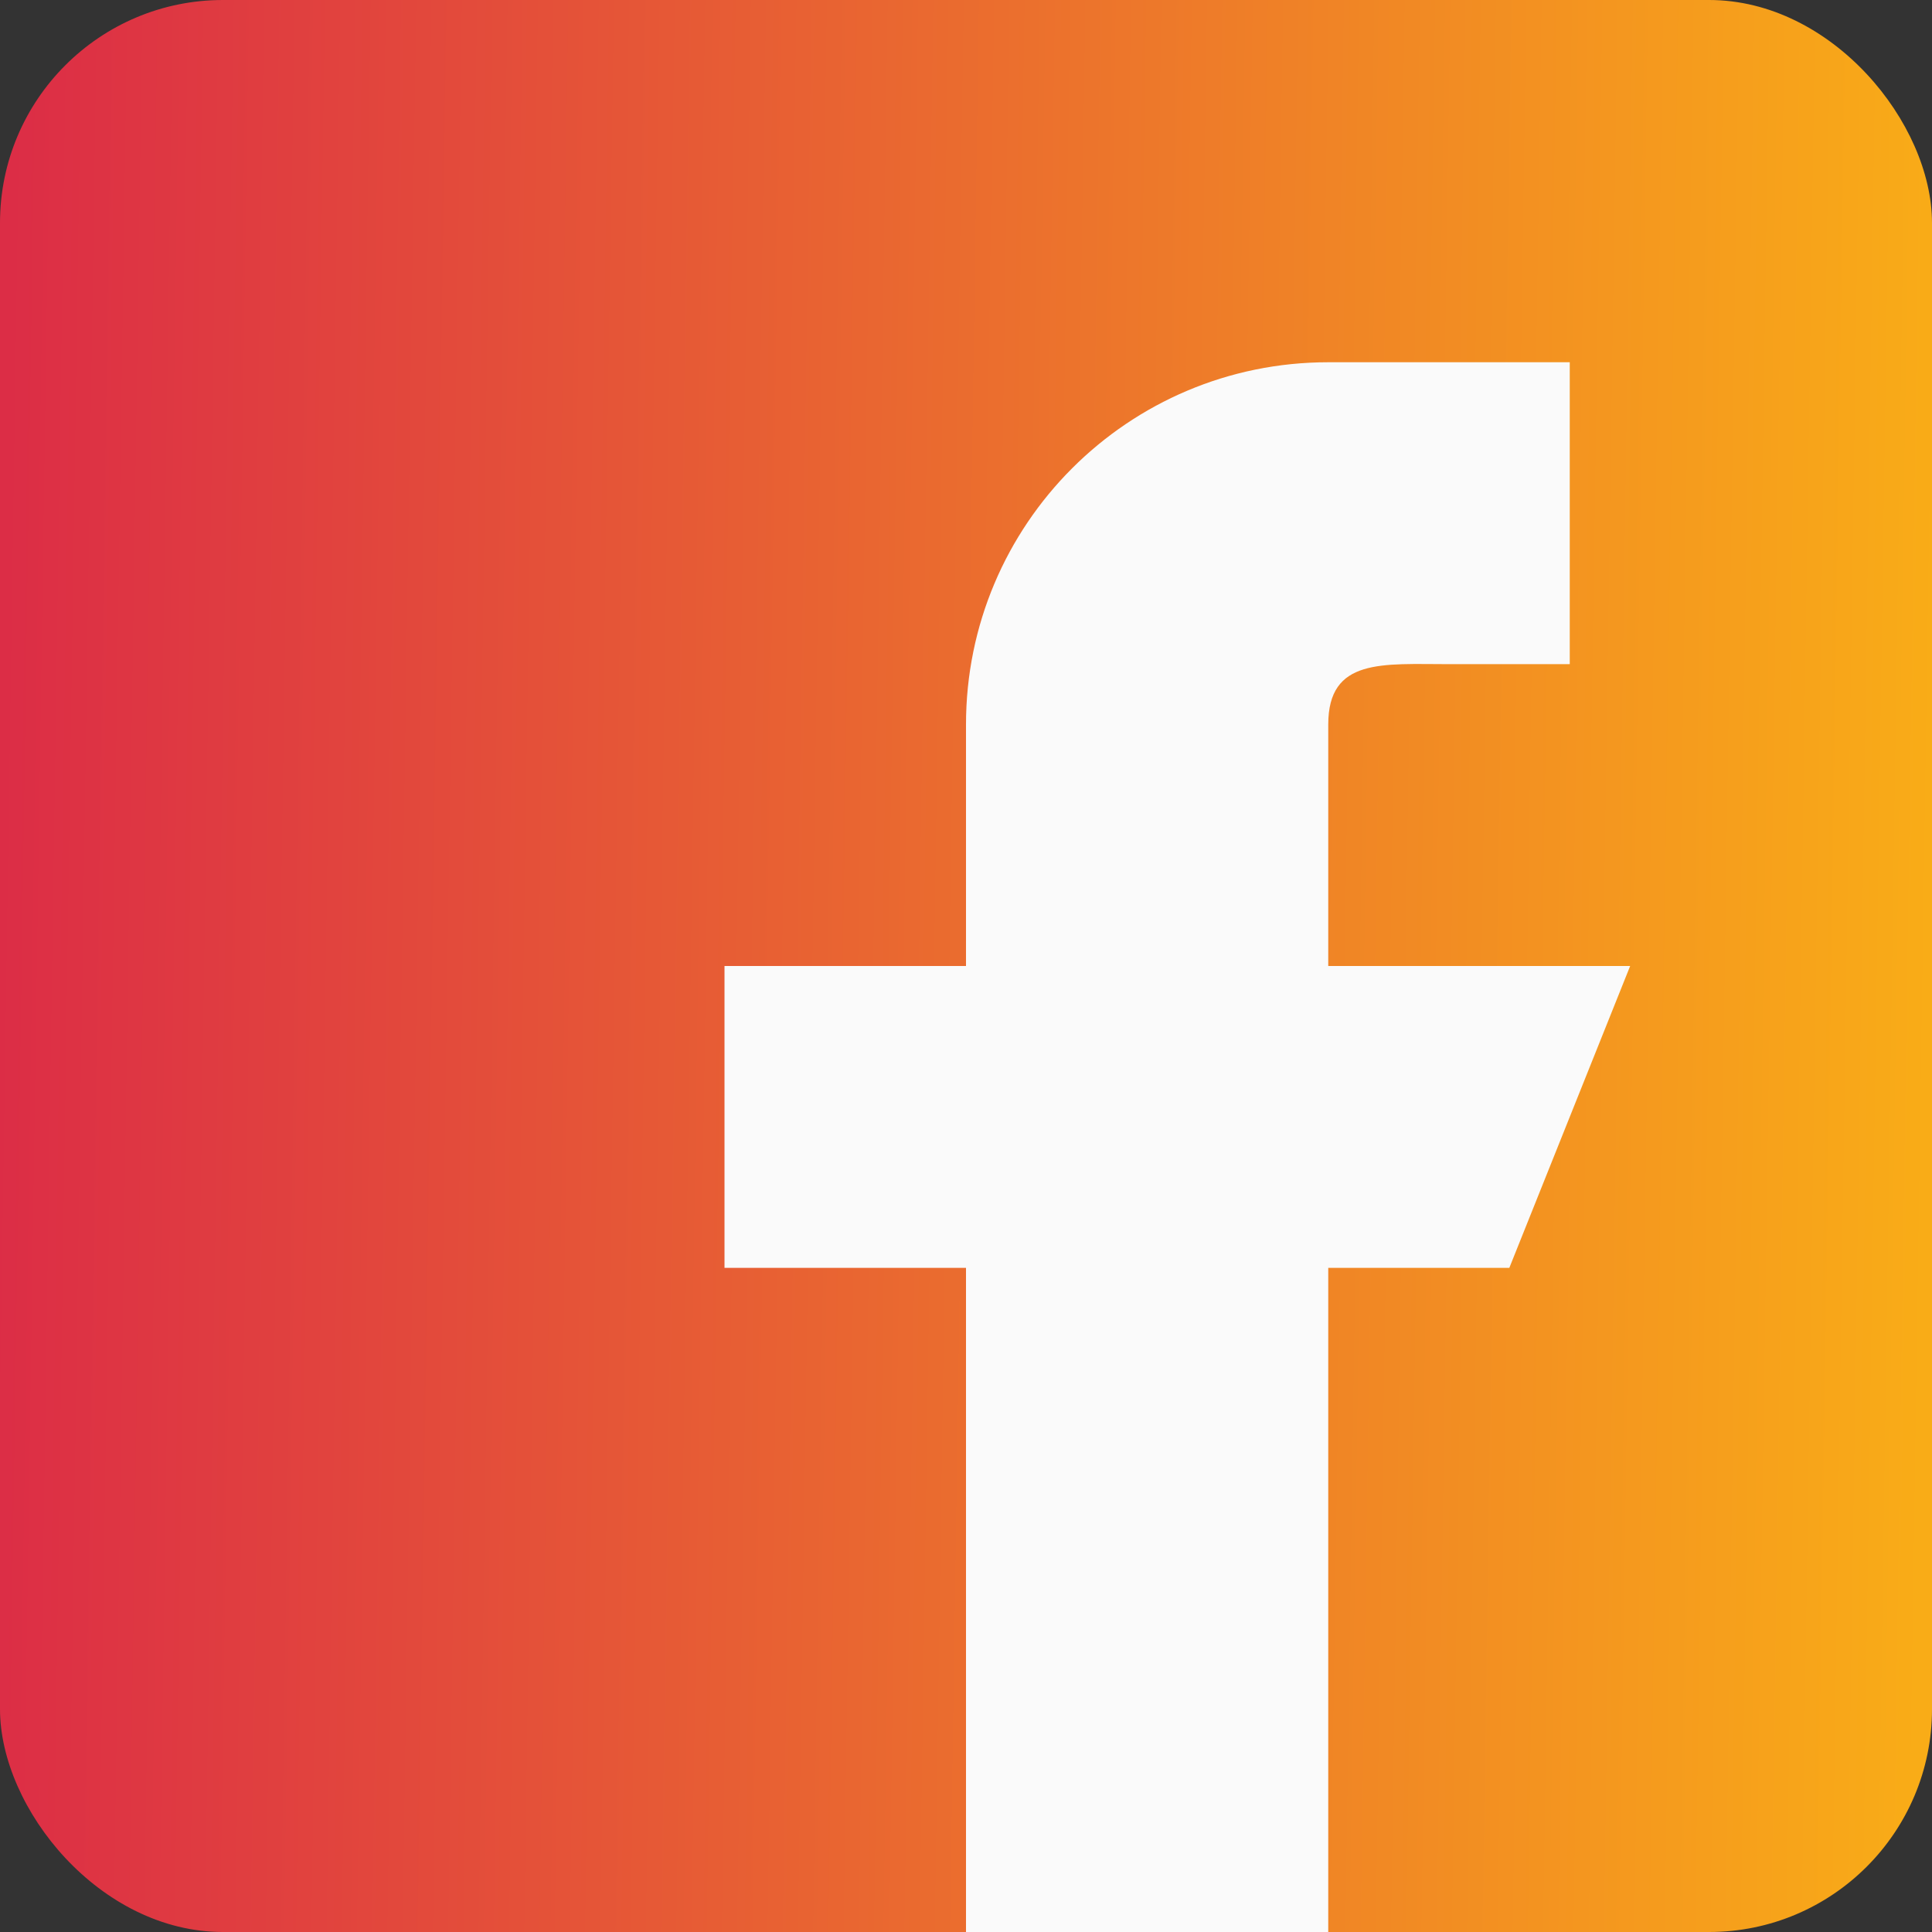 <svg xmlns="http://www.w3.org/2000/svg" width="26" height="26" viewBox="0 0 26 26" fill="none"><rect x="0" y="0" width="26" height="26" fill="#333333" stroke="none"/><g clip-path="url(#clip0_80_1252)"><rect width="26" height="26" rx="3" fill="url(#paint0_linear_80_1252)"></rect><path d="M21.938 13H17.875V9.75C17.875 8.853 18.603 8.938 19.5 8.938H21.125V4.875H17.875C15.182 4.875 13 7.057 13 9.75V13H9.75V17.062H13V26H17.875V17.062H20.312L21.938 13Z" fill="#FAFAFA"></path></g><defs><linearGradient id="paint0_linear_80_1252" x1="26" y1="11.83" x2="-1.22474e-06" y2="11.44" gradientUnits="userSpaceOnUse"><stop stop-color="#F9AC17"></stop><stop offset="1" stop-color="#DC2D46"></stop></linearGradient><clipPath id="clip0_80_1252"><rect width="26" height="26" fill="white"></rect></clipPath></defs></svg>